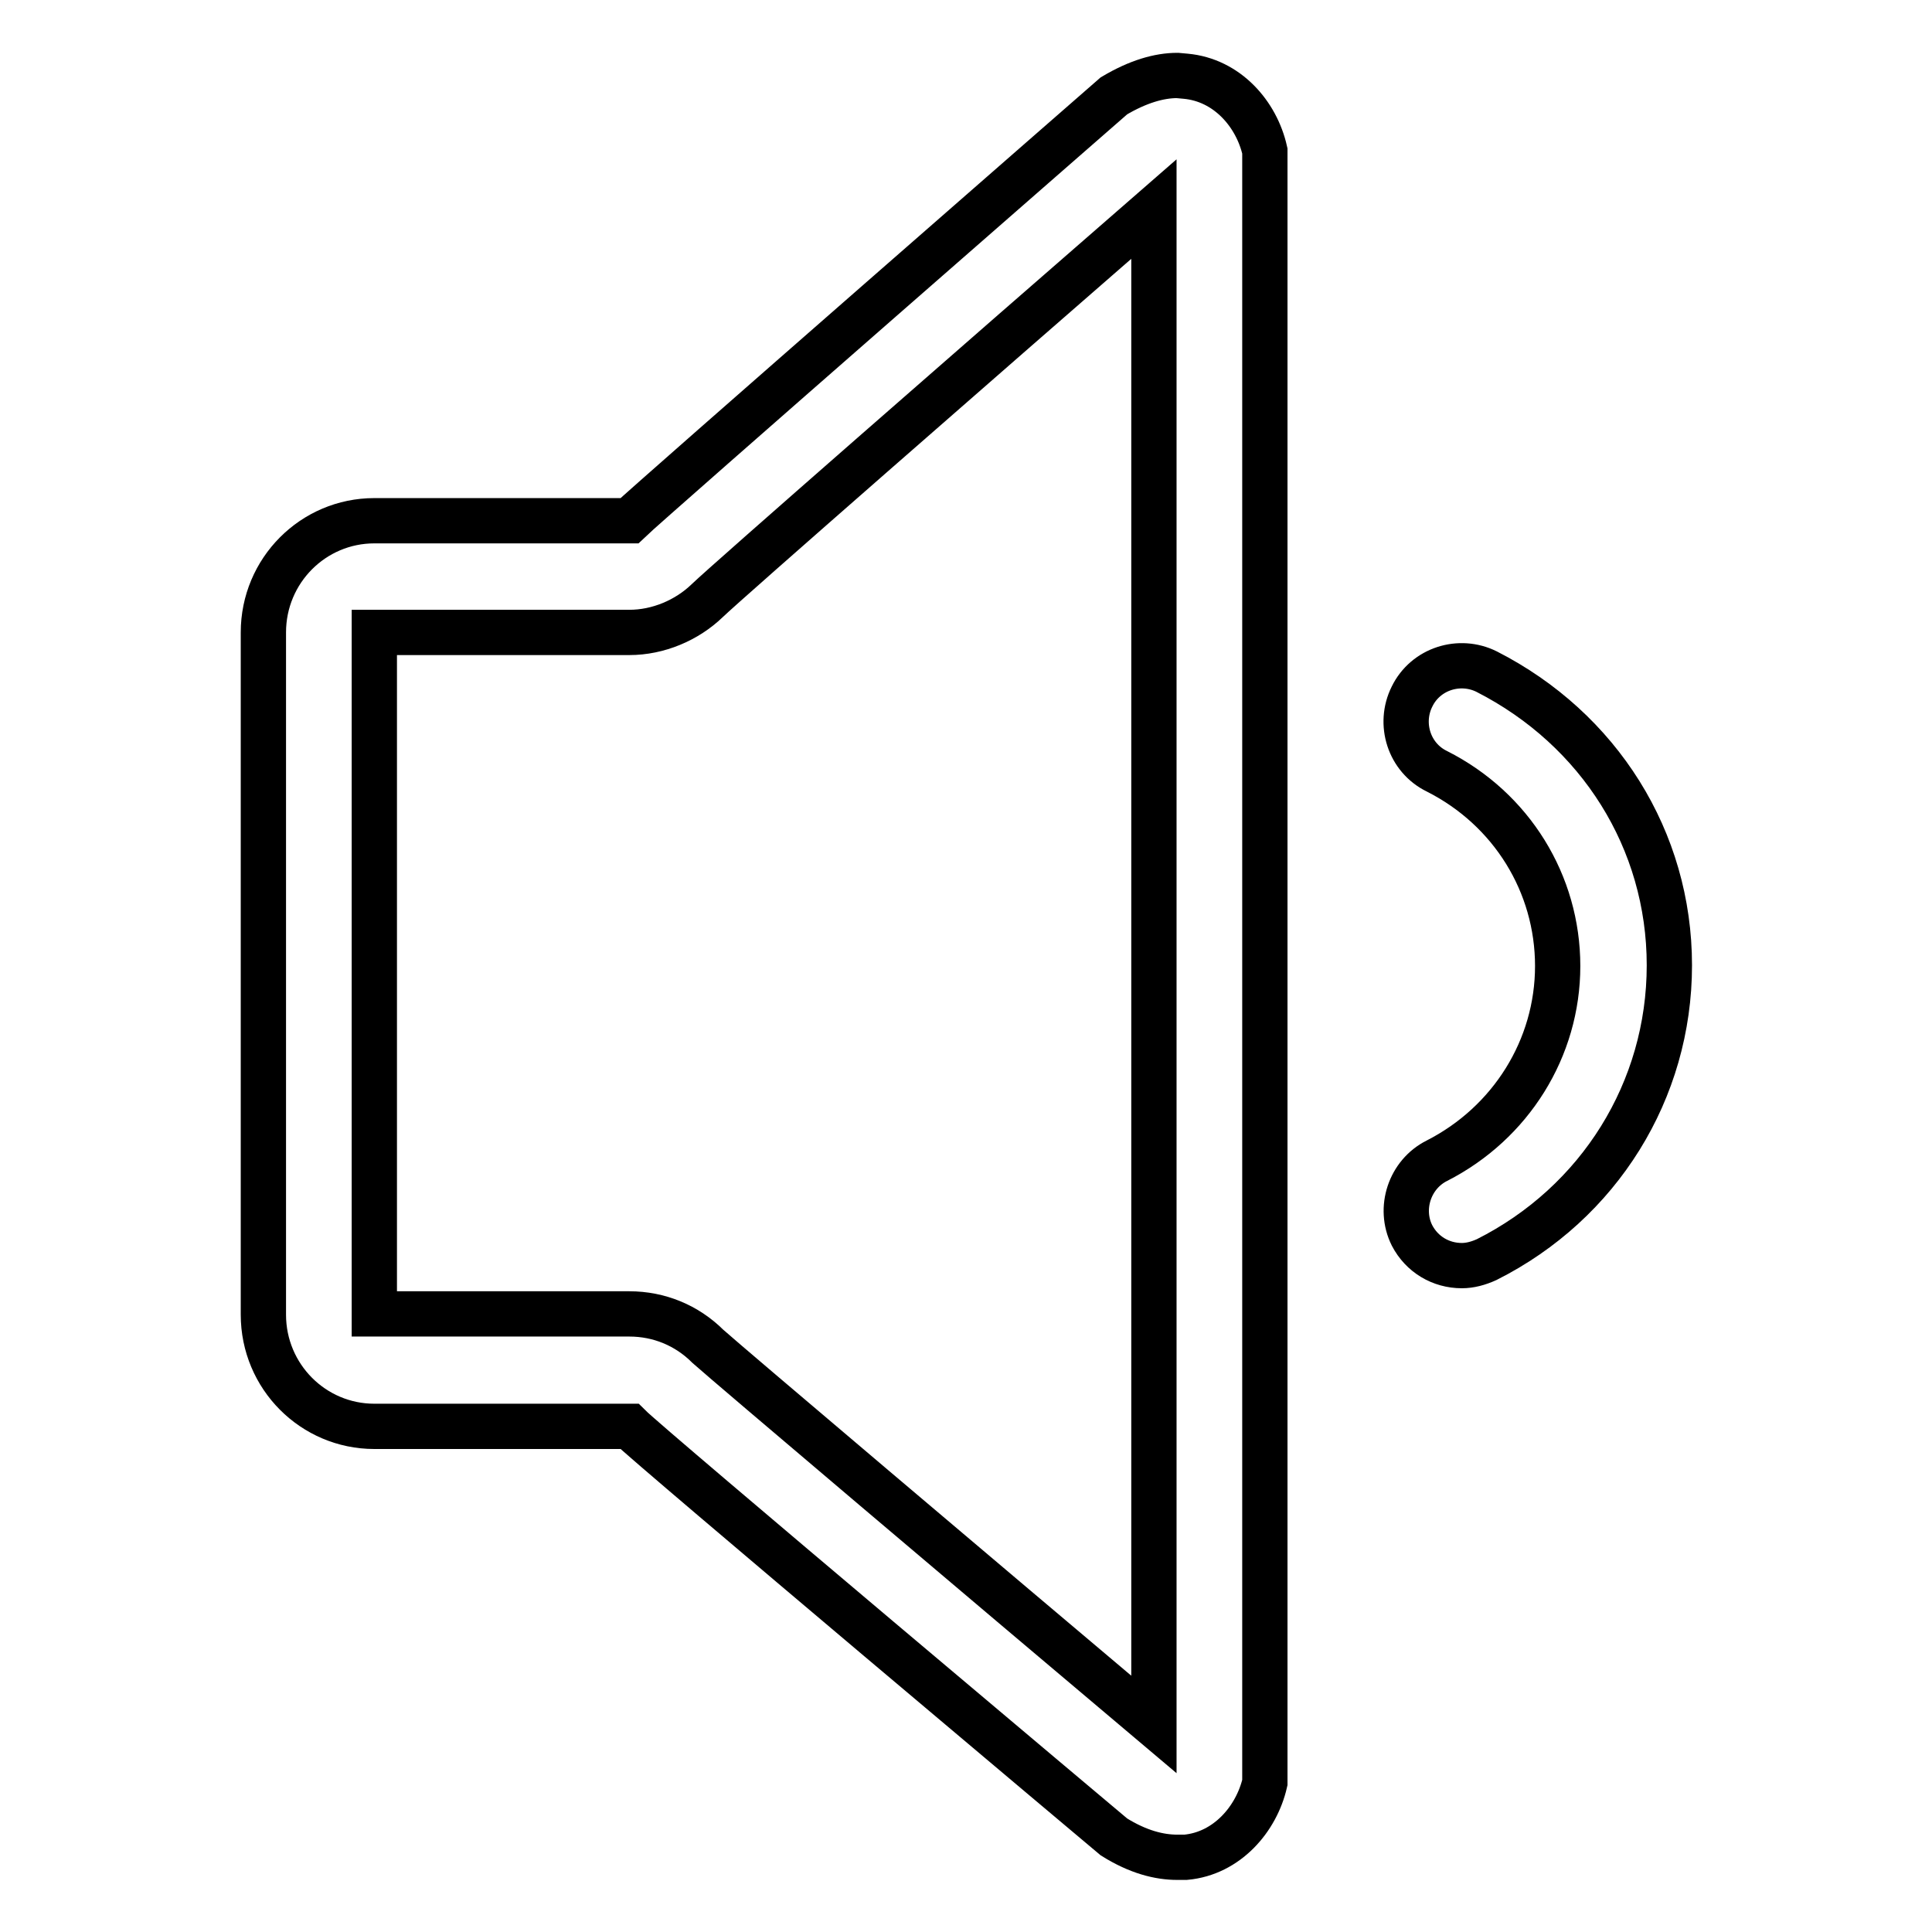 <?xml version="1.0" encoding="utf-8"?>
<!-- Svg Vector Icons : http://www.onlinewebfonts.com/icon -->
<!DOCTYPE svg PUBLIC "-//W3C//DTD SVG 1.1//EN" "http://www.w3.org/Graphics/SVG/1.1/DTD/svg11.dtd">
<svg version="1.1" xmlns="http://www.w3.org/2000/svg" xmlns:xlink="http://www.w3.org/1999/xlink" x="0px" y="0px" viewBox="0 0 256 256" enable-background="new 0 0 256 256" xml:space="preserve">
<g> <path stroke-width="6" fill-opacity="0" stroke="#000000"  d="M157.1,10.1L156,10c-2.4,0-5.2,0.8-8.4,2.7c0,0-61.5,53.7-64.2,56.3H49.6c-8.1,0-14.7,6.6-14.7,14.8v90.4 c0,8.2,6.6,14.8,14.7,14.8h33.8c2.7,2.7,64.2,54.4,64.2,54.4c3.2,2,6,2.7,8.4,2.7l1.1,0c5.5-0.5,9.4-5.1,10.5-9.9V20 C166.5,15.1,162.6,10.6,157.1,10.1z M152.9,228.5c-23-19.4-56.3-47.6-59.1-50.1c-2.8-2.8-6.5-4.3-10.4-4.3H49.6V83.8h33.8 c3.8,0,7.6-1.6,10.3-4.2c2.7-2.6,36-31.7,59.2-51.9V228.5L152.9,228.5z M197,89c-3.6-1.8-8.1-0.4-9.9,3.3c-1.8,3.6-0.4,8.1,3.3,9.9 c9.9,5,16,14.9,16,25.8s-6.2,20.8-16,25.8c-3.6,1.8-5.1,6.3-3.3,9.9c1.3,2.5,3.8,4,6.6,4c1.1,0,2.2-0.3,3.3-0.8 c14.9-7.5,24.2-22.4,24.2-39S211.9,96.6,197,89L197,89z"/></g>
</svg>